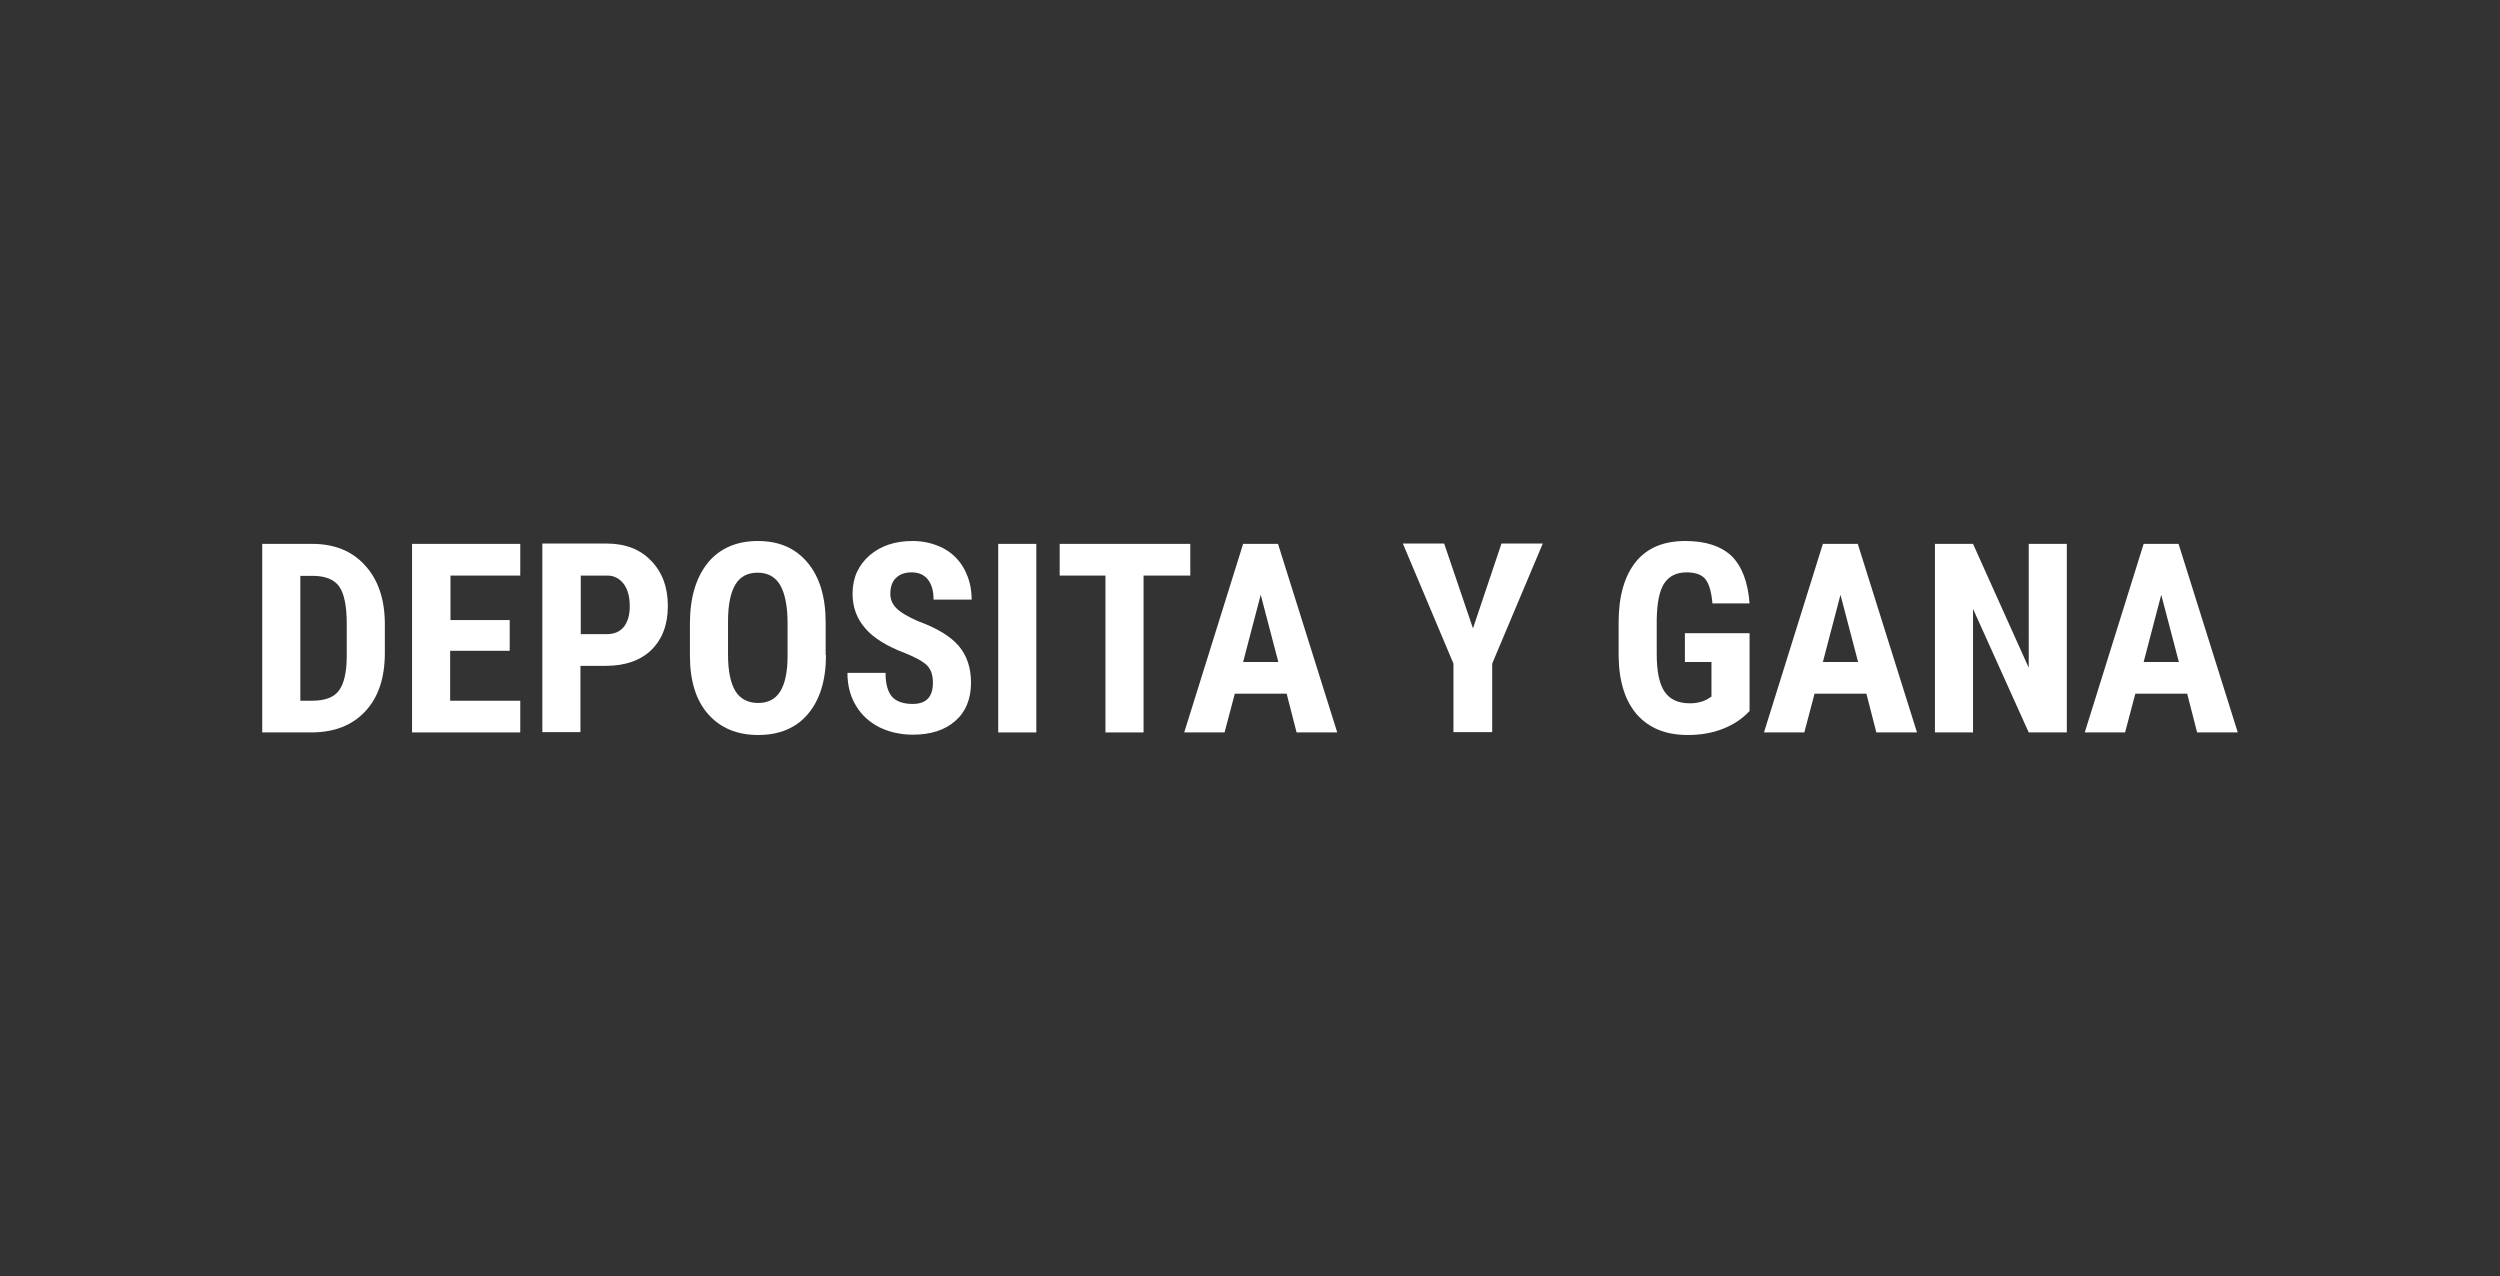 <?xml version="1.0" encoding="UTF-8"?>
<svg id="Layer_1" xmlns="http://www.w3.org/2000/svg" version="1.1" viewBox="0 0 433 221">
  <rect x="0" y="0" width="433" height="221" fill="#333333" stroke="none"/>
  <!-- Generator: Adobe Illustrator 30.1.0, SVG Export Plug-In . SVG Version: 2.1.1 Build 136)  -->
  <defs>
    <style>
      .st0 {
        fill: #fff;
      }
    </style>
  </defs>
  <path class="st0" d="M45.419,126.857v-32.658h8.65c3.826,0,6.875,1.22,9.093,3.659,2.273,2.44,3.438,5.766,3.493,9.98v5.268c0,4.269-1.109,7.652-3.382,10.091s-5.378,3.659-9.37,3.659h-8.483ZM52.017,99.688v21.68h1.996c2.218,0,3.77-.554,4.657-1.719.887-1.164,1.386-3.16,1.386-5.988v-5.656c0-3.05-.444-5.157-1.275-6.376s-2.329-1.83-4.325-1.885h-2.44v-.056h0Z"/>
  <path class="st0" d="M88.224,112.718h-10.258v8.65h12.143v5.489h-18.741v-32.658h18.741v5.489h-12.087v7.707h10.258v5.323h-.056Z"/>
  <path class="st0" d="M100.533,115.324v11.477h-6.598v-32.658h11.145c3.216,0,5.822.998,7.707,2.994,1.941,1.996,2.883,4.602,2.883,7.818s-.943,5.711-2.828,7.596c-1.885,1.83-4.547,2.772-7.873,2.772h-4.436 0,0ZM100.533,109.835h4.547c1.275,0,2.218-.388,2.939-1.22.665-.832,1.054-1.996,1.054-3.604s-.333-2.939-1.054-3.881-1.663-1.442-2.828-1.442h-4.602v10.147s-.056,0-.056,0Z"/>
  <path class="st0" d="M143.06,113.439c0,4.38-1.054,7.763-3.105,10.202s-4.935,3.659-8.65,3.659c-3.659,0-6.543-1.22-8.65-3.604-2.107-2.384-3.16-5.766-3.16-10.091v-5.6c0-4.491,1.054-7.984,3.105-10.535,2.051-2.495,4.99-3.77,8.65-3.77s6.487,1.22,8.594,3.715,3.16,5.933,3.16,10.424v5.6h.056-0ZM136.407,107.949c0-2.939-.444-5.157-1.275-6.598s-2.162-2.162-3.881-2.162c-1.774,0-3.05.665-3.881,2.051s-1.275,3.493-1.275,6.321v5.822c0,2.883.444,4.935,1.275,6.321.832,1.331,2.162,2.051,3.937,2.051,1.719,0,2.994-.665,3.826-1.996.832-1.331,1.275-3.382,1.275-6.155v-5.656 0h0Z"/>
  <path class="st0" d="M161.58,118.263c0-1.331-.333-2.329-.998-2.994-.665-.665-1.941-1.386-3.715-2.107-3.271-1.22-5.656-2.717-7.042-4.38-1.442-1.663-2.162-3.659-2.162-5.933,0-2.772.998-4.935,2.939-6.654,1.941-1.663,4.436-2.495,7.43-2.495,1.996,0,3.77.444,5.378,1.275,1.552.832,2.772,2.051,3.604,3.604s1.275,3.271,1.275,5.268h-6.598c0-1.552-.333-2.662-.998-3.493s-1.608-1.22-2.828-1.22c-1.164,0-2.051.333-2.717.998-.665.665-.943,1.608-.943,2.772,0,.887.333,1.719,1.054,2.44.721.721,1.996,1.497,3.826,2.273,3.16,1.164,5.489,2.551,6.931,4.214s2.162,3.826,2.162,6.376c0,2.828-.887,5.046-2.717,6.654s-4.269,2.384-7.374,2.384c-2.107,0-4.048-.444-5.766-1.275-1.719-.887-3.105-2.107-4.048-3.715-.998-1.608-1.497-3.549-1.497-5.711h6.598c0,1.885.388,3.271,1.109,4.103s1.941,1.275,3.604,1.275c2.329,0,3.493-1.22,3.493-3.659l-0-0Z"/>
  <path class="st0" d="M179.489,126.857h-6.598v-32.658h6.598v32.658Z"/>
  <path class="st0" d="M206.159,99.688h-8.095v27.169h-6.598v-27.169h-7.929v-5.489h22.622v5.489h0Z"/>
  <path class="st0" d="M222.849,120.148h-8.982l-1.774,6.709h-6.986l10.202-32.658h6.044l10.258,32.658h-7.042s-1.719-6.709-1.719-6.709ZM215.308,114.659h6.099l-3.05-11.644-3.05,11.644h0Z"/>
  <path class="st0" d="M255.119,108.837l4.935-14.693h7.153l-8.761,20.793v11.866h-6.709v-11.866l-8.761-20.793h7.153l4.99,14.693h-0Z"/>
  <path class="st0" d="M303.025,123.142c-1.275,1.386-2.828,2.384-4.658,3.105-1.83.721-3.881,1.054-6.044,1.054-3.77,0-6.654-1.164-8.761-3.493-2.051-2.329-3.16-5.711-3.216-10.147v-5.877c0-4.491.998-7.984,2.939-10.424,1.941-2.44,4.824-3.659,8.594-3.659,3.549,0,6.21.887,8.04,2.606,1.774,1.774,2.828,4.491,3.105,8.206h-6.432c-.166-2.051-.61-3.493-1.275-4.269s-1.774-1.109-3.216-1.109c-1.774,0-3.05.665-3.881,1.941s-1.22,3.382-1.275,6.21v5.988c0,2.994.444,5.157,1.331,6.487.887,1.331,2.329,2.051,4.38,2.051,1.275,0,2.329-.277,3.16-.776l.61-.388v-5.988h-4.602v-4.99h11.2v13.474h0Z"/>
  <path class="st0" d="M323.263,120.148h-8.982l-1.774,6.709h-6.986l10.202-32.658h6.044l10.258,32.658h-7.042l-1.719-6.709h0ZM315.722,114.659h6.099l-3.05-11.644-3.05,11.644h0Z"/>
  <path class="st0" d="M357.973,126.857h-6.598l-9.648-21.402v21.402h-6.598v-32.658h6.598l9.648,21.458v-21.458h6.598v32.658Z"/>
  <path class="st0" d="M378.821,120.148h-8.982l-1.774,6.709h-6.986l10.202-32.658h6.044l10.258,32.658h-7.042l-1.719-6.709h0ZM371.28,114.659h6.099l-3.05-11.644-3.05,11.644h0Z"/>
</svg>